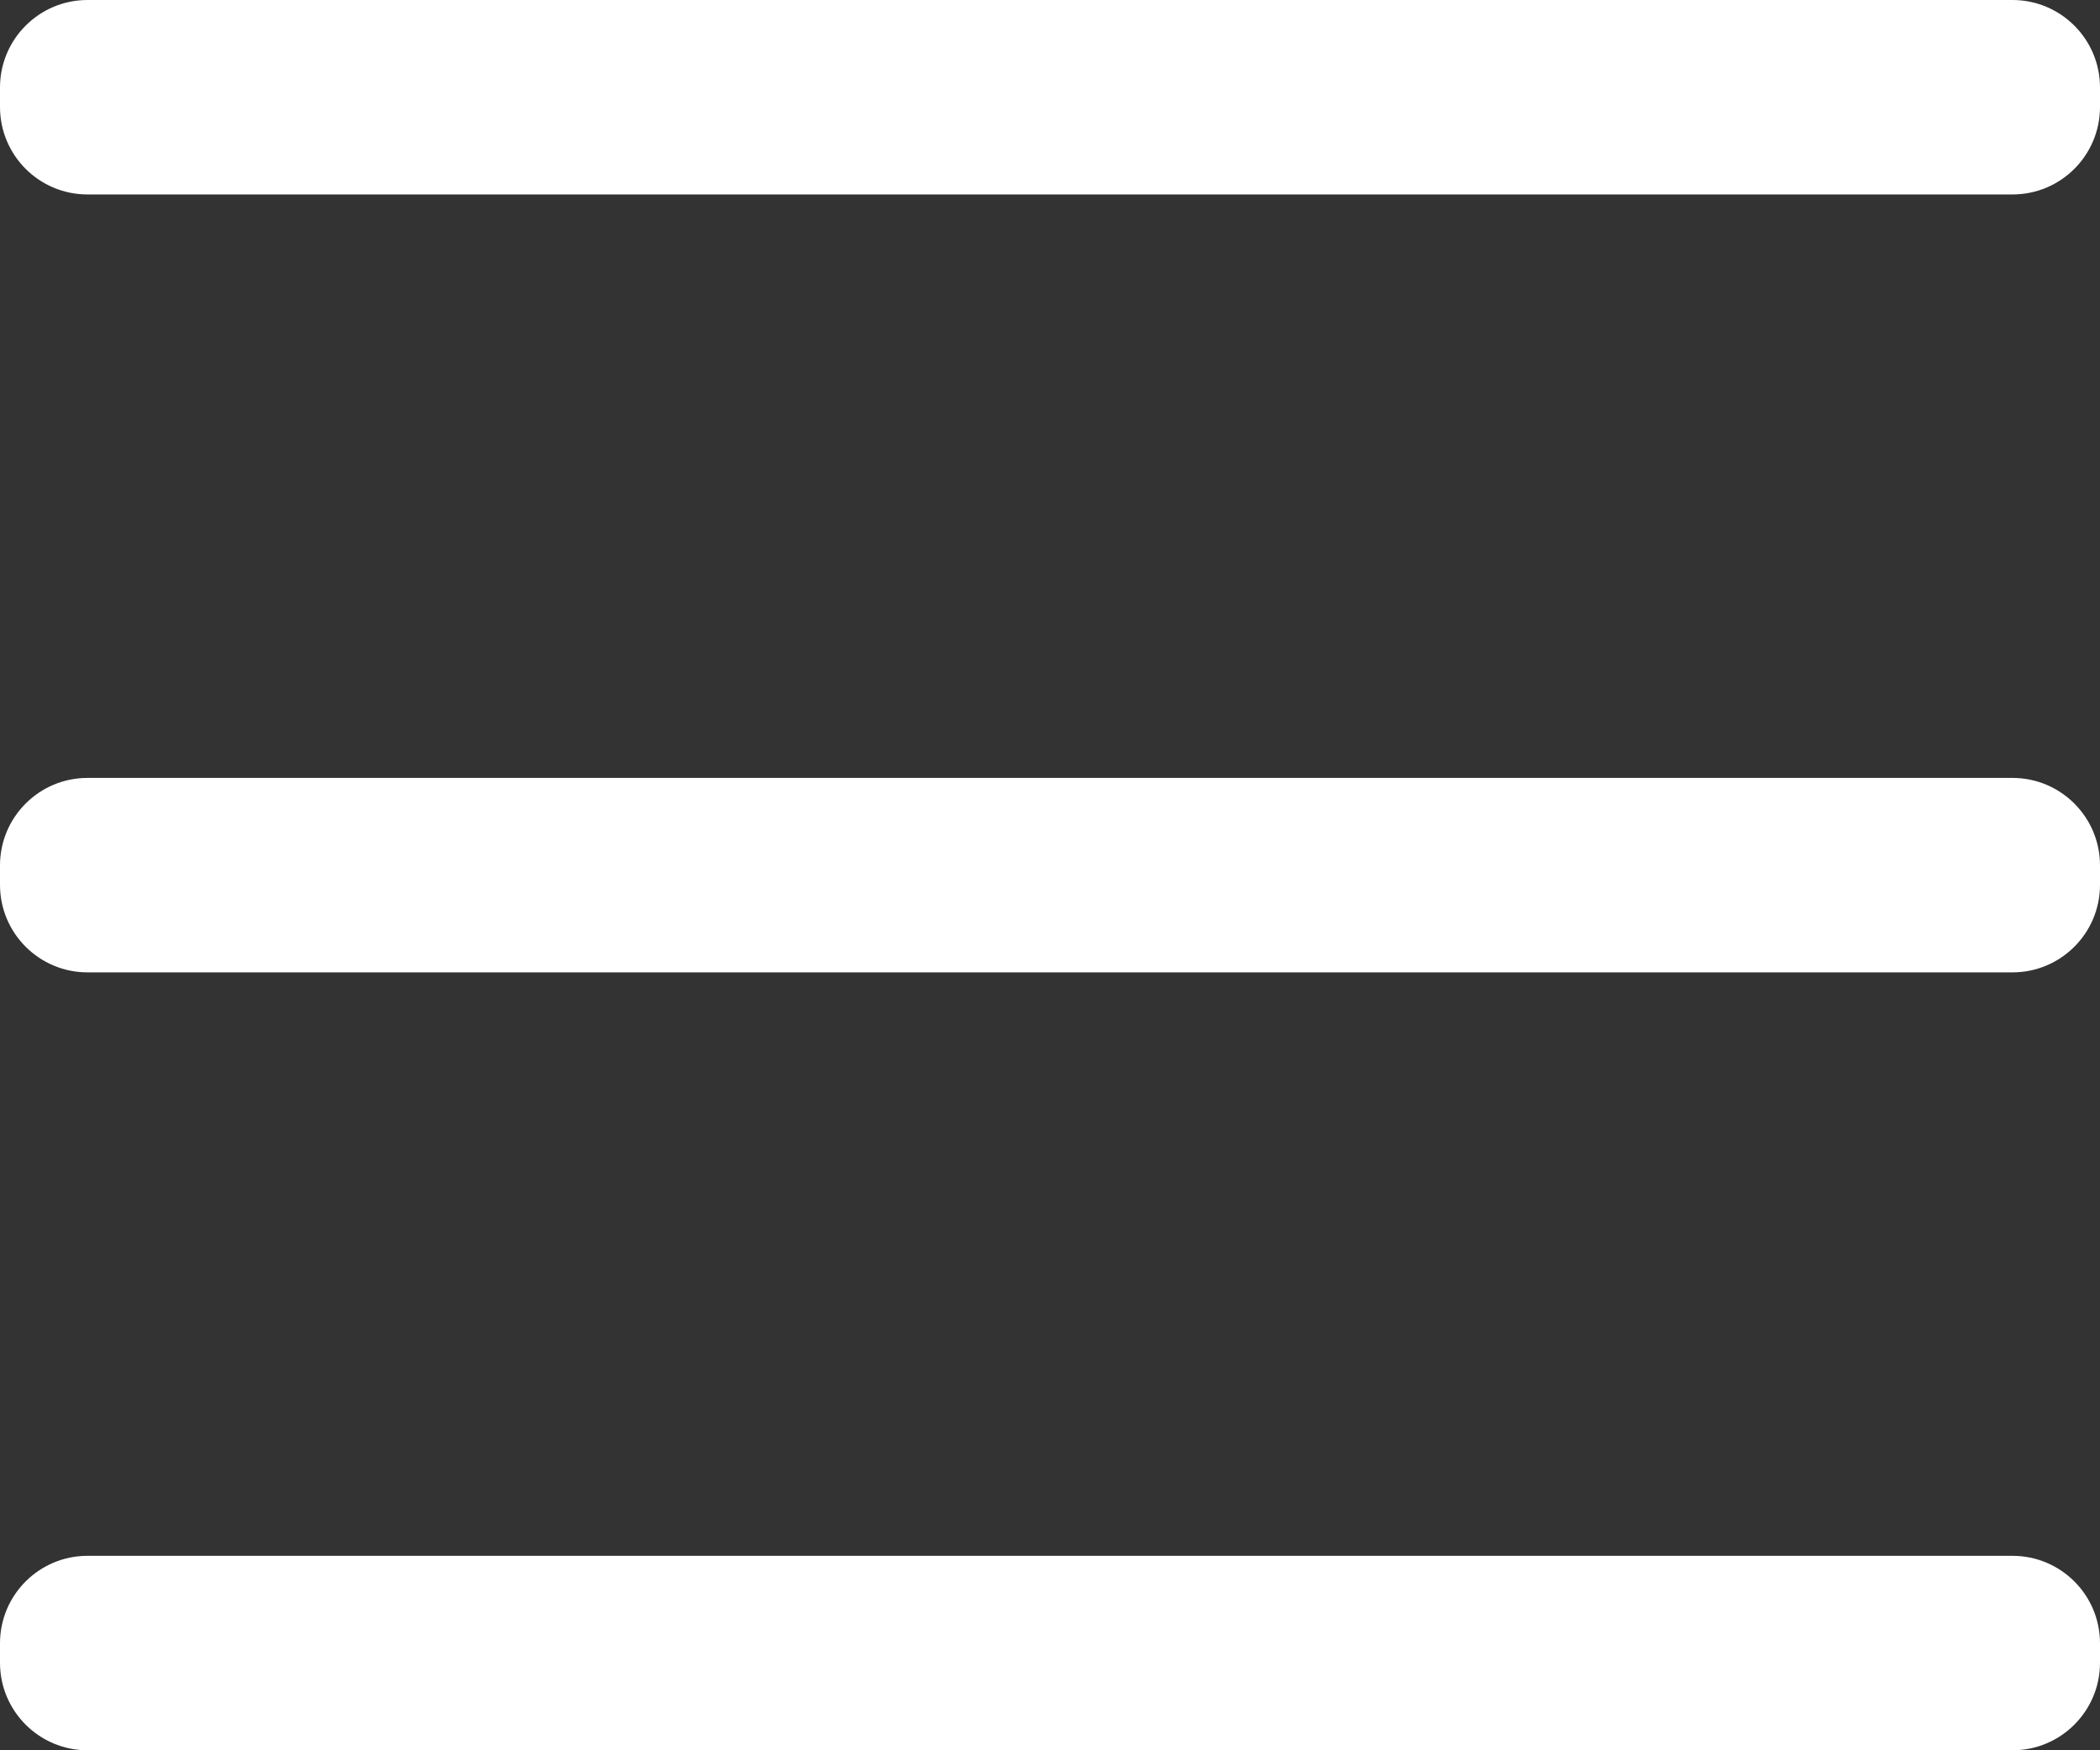 <?xml version="1.0" encoding="UTF-8"?>
<svg width="24px" height="20px" viewBox="0 0 24 20" version="1.1" xmlns="http://www.w3.org/2000/svg" xmlns:xlink="http://www.w3.org/1999/xlink">
    <rect x="0" y="0" width="24" height="20" fill="#333333" stroke="none"/>
    <!-- Generator: Sketch 52.1 (67048) - http://www.bohemiancoding.com/sketch -->
    <title>Fill 1</title>
    <desc>Created with Sketch.</desc>
    <g id="Page-1" stroke="none" stroke-width="1" fill="none" fill-rule="evenodd">
        <g id="Nieuwe-weergave-mobiel" transform="translate(-331, -12)" fill="#FFFFFF">
            <path d="M331,30.778 L331,31 C331,31.552 331.448,32 332,32 L354,32 C354.552,32 355,31.552 355,31 L355,30.778 C355,30.225 354.552,29.778 354,29.778 L332,29.778 C331.448,29.778 331,30.225 331,30.778 Z M331,13 L331,13.222 C331,13.775 331.448,14.222 332,14.222 L354,14.222 C354.552,14.222 355,13.775 355,13.222 L355,13 C355,12.448 354.552,12 354,12 L332,12 C331.448,12 331,12.448 331,13 Z M331,21.889 L331,22.111 C331,22.663 331.448,23.111 332,23.111 L354,23.111 C354.552,23.111 355,22.663 355,22.111 L355,21.889 C355,21.337 354.552,20.889 354,20.889 L332,20.889 C331.448,20.889 331,21.337 331,21.889 Z" id="Fill-1"></path>
        </g>
    </g>
</svg>